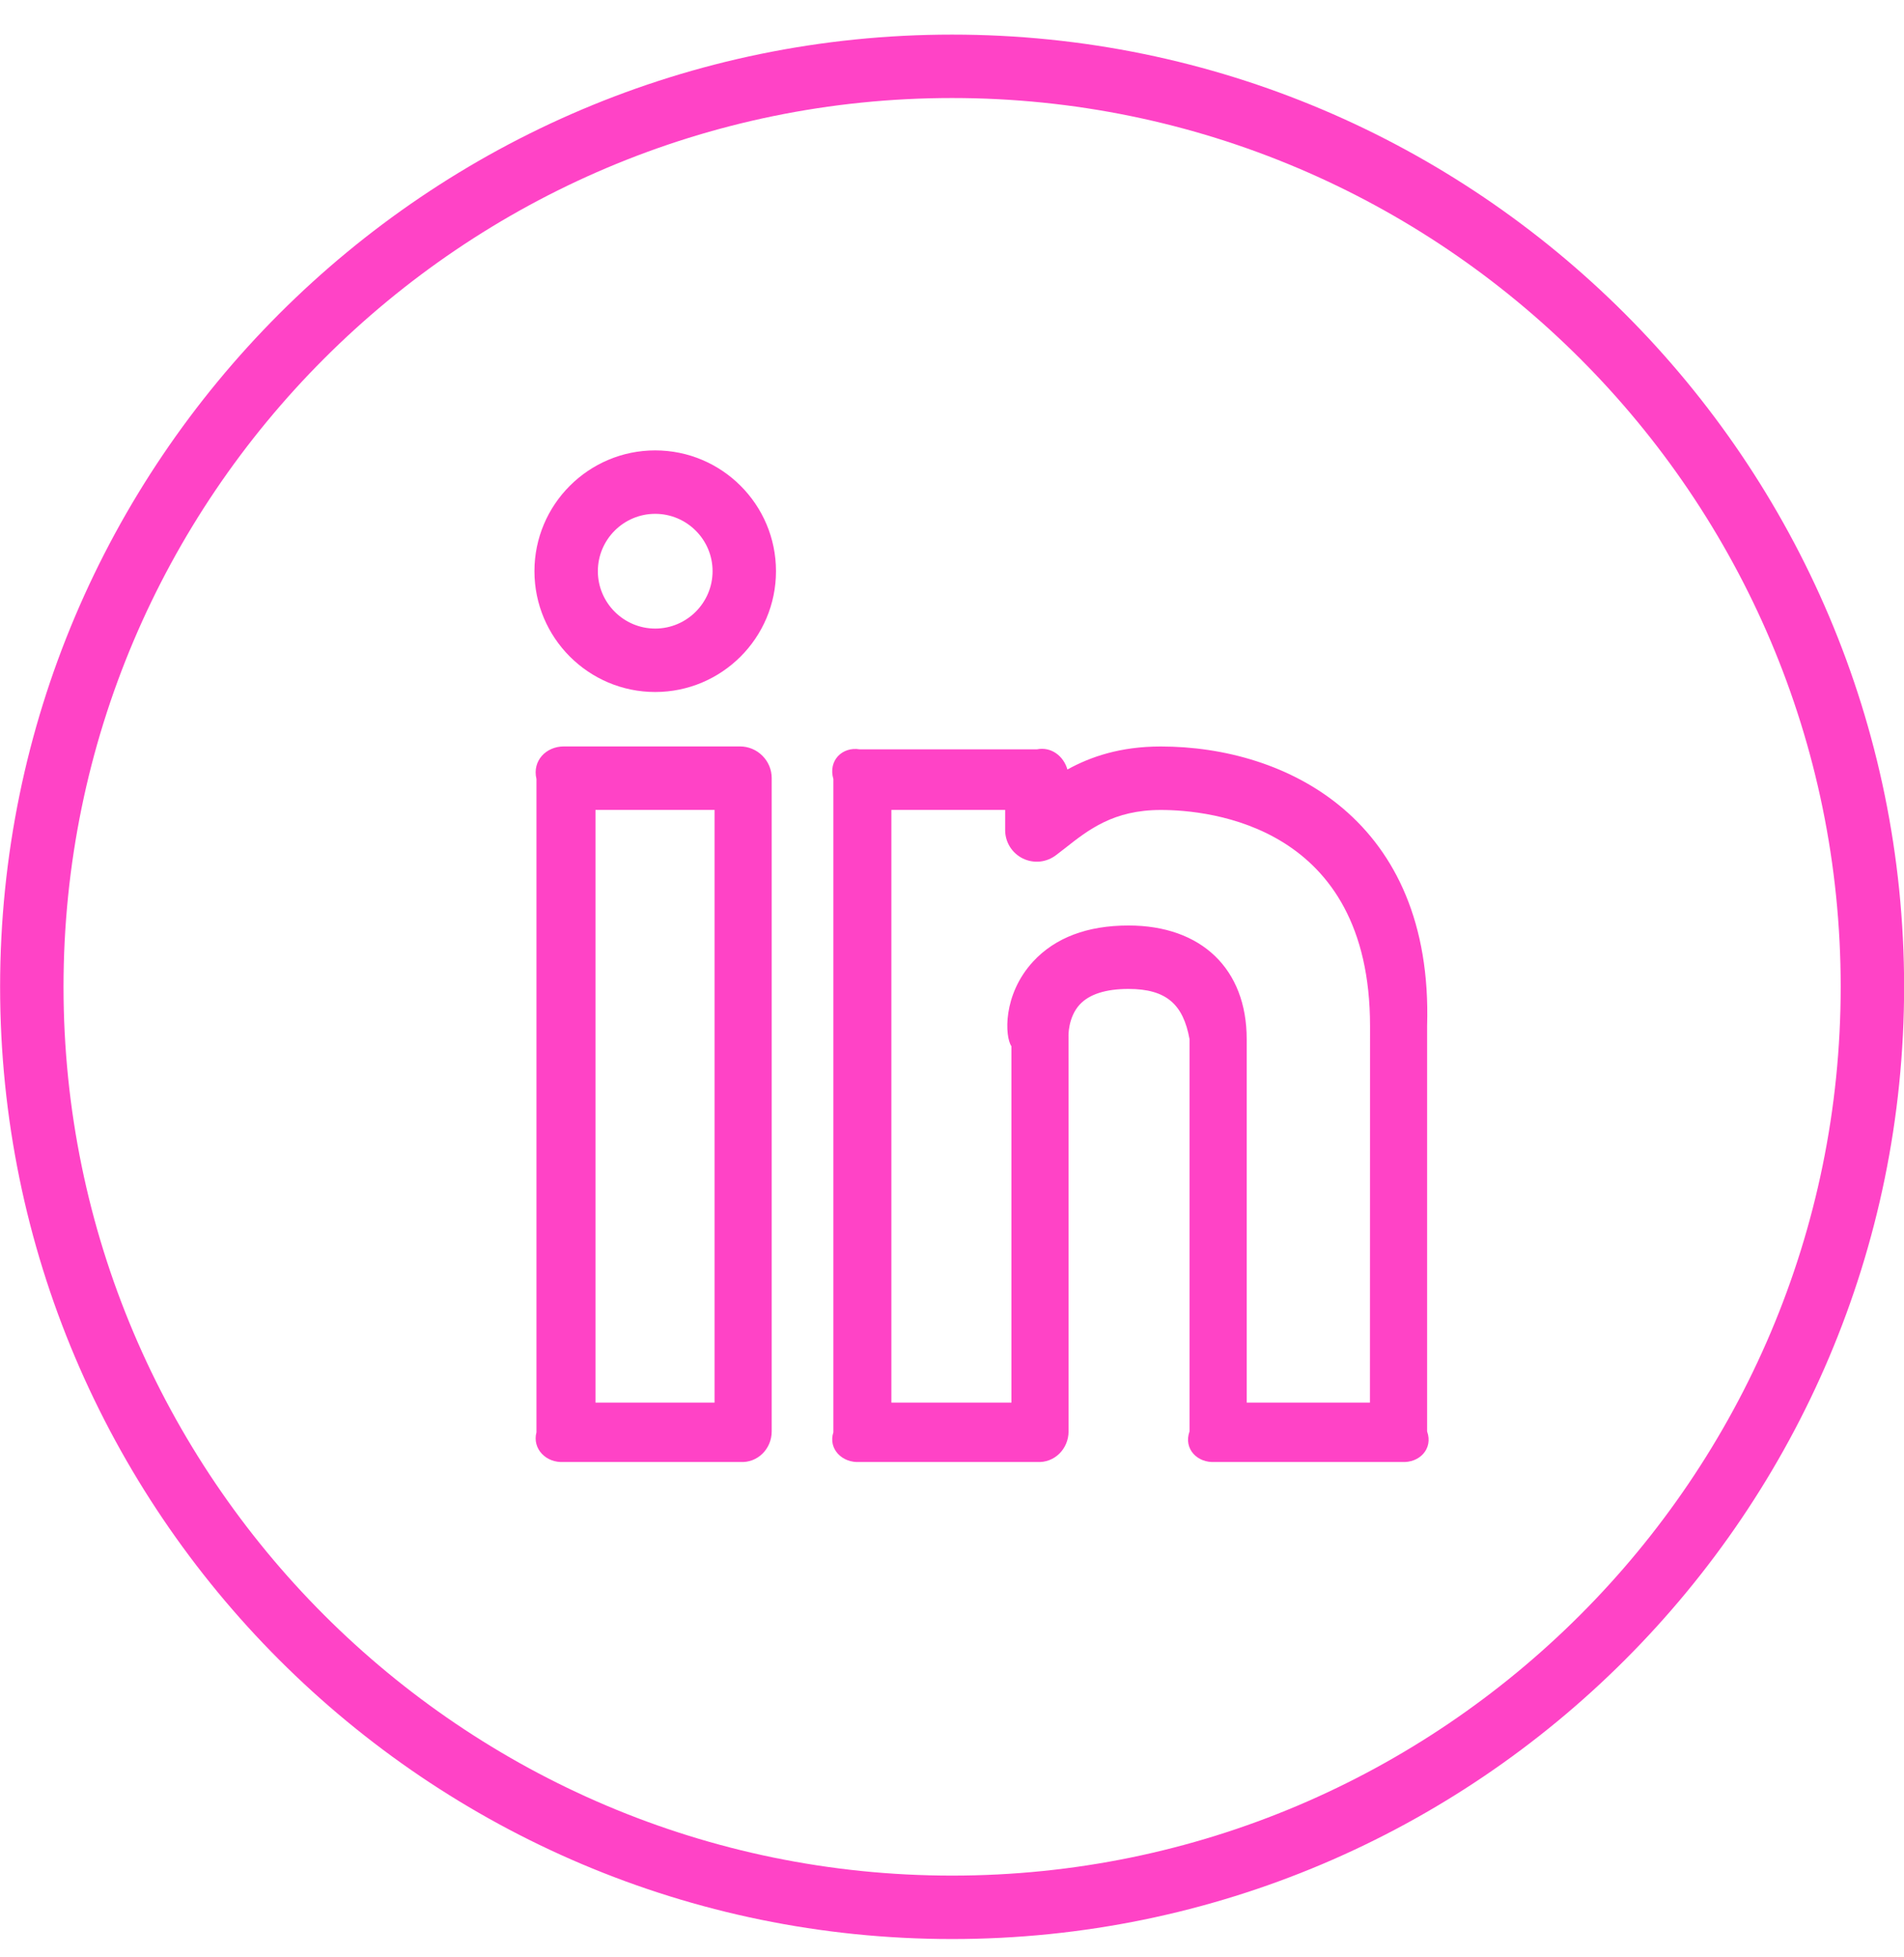 <svg width="36" height="37" viewBox="0 0 36 37" fill="none" xmlns="http://www.w3.org/2000/svg">
<path d="M21.947 14.111C21.186 14.111 20.623 14.303 20.182 14.546C20.111 14.294 19.878 14.11 19.605 14.165H16.255C15.924 14.11 15.655 14.378 15.757 14.726V27.075C15.655 27.389 15.924 27.659 16.255 27.636H19.605C19.936 27.659 20.204 27.389 20.204 27.058L20.203 19.595C20.202 19.592 20.189 19.235 20.415 18.989C20.596 18.794 20.907 18.694 21.337 18.694C22.053 18.694 22.372 18.986 22.491 19.642V27.058C22.373 27.389 22.641 27.659 22.972 27.636H26.503C26.834 27.659 27.102 27.389 26.983 27.058V19.393C27.101 15.495 24.325 14.111 21.947 14.111ZM25.902 26.514H23.572V19.642C23.572 18.316 22.715 17.495 21.338 17.495C20.559 17.495 19.953 17.724 19.535 18.175C18.954 18.804 18.999 19.601 19.124 19.778V26.514H16.854V15.31H19.005V15.687C19.004 15.8 19.035 15.91 19.094 16.006C19.153 16.101 19.238 16.178 19.339 16.228C19.439 16.277 19.552 16.297 19.664 16.286C19.776 16.274 19.882 16.231 19.971 16.162L20.128 16.041C20.582 15.683 21.053 15.311 21.948 15.311C22.876 15.311 25.904 15.606 25.904 19.394L25.902 26.514ZM12.388 8.514C11.129 8.514 10.105 9.537 10.105 10.797C10.105 12.057 11.129 13.081 12.388 13.081C13.648 13.081 14.672 12.057 14.672 10.797C14.672 9.537 13.648 8.514 12.388 8.514ZM12.388 11.882C11.791 11.882 11.304 11.394 11.304 10.797C11.304 10.2 11.791 9.713 12.388 9.713C12.986 9.713 13.473 10.2 13.473 10.797C13.473 11.394 12.986 11.882 12.388 11.882ZM13.992 14.11H10.66C10.328 14.11 10.06 14.378 10.143 14.726V27.075C10.06 27.389 10.328 27.659 10.66 27.636H13.992C14.323 27.659 14.591 27.389 14.591 27.058V14.709C14.591 14.55 14.528 14.398 14.415 14.286C14.303 14.173 14.15 14.11 13.992 14.11ZM13.511 26.514H11.259V15.31H13.511V26.514Z" fill="#FF43C6"/>
<path d="M18.002 0.654C8.076 0.654 0.002 8.728 0.002 18.654C0.002 28.581 8.076 36.654 18.002 36.654C27.928 36.654 36.002 28.581 36.002 18.654C36.002 8.728 27.928 0.654 18.002 0.654ZM18.002 35.455C8.738 35.455 1.201 27.918 1.201 18.654C1.201 9.39 8.738 1.853 18.002 1.853C27.266 1.853 34.803 9.39 34.803 18.654C34.803 27.918 27.266 35.455 18.002 35.455Z" fill="#FF43C6"/>
</svg>
